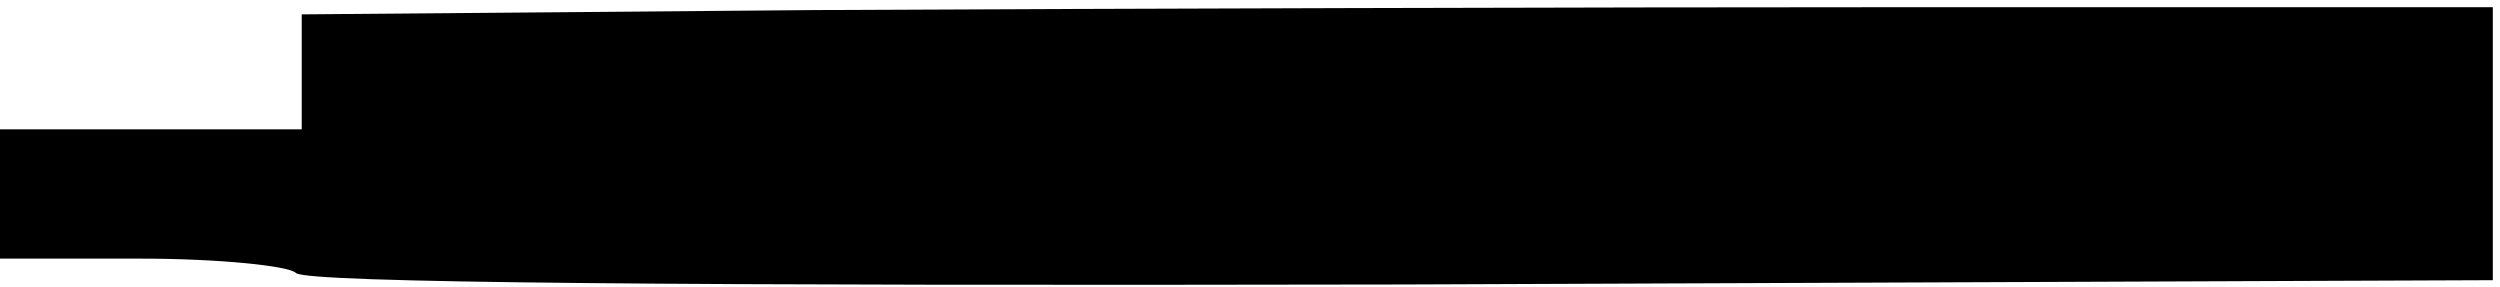 <?xml version="1.0" standalone="no"?>
<!DOCTYPE svg PUBLIC "-//W3C//DTD SVG 20010904//EN"
 "http://www.w3.org/TR/2001/REC-SVG-20010904/DTD/svg10.dtd">
<svg version="1.0" xmlns="http://www.w3.org/2000/svg"
 width="174pt" height="20pt" viewBox="0 0 174 20"
 preserveAspectRatio="xMidYMid meet">
<g transform="translate(0,20) scale(0.1,-0.1)"
fill="#000000" stroke="none">
<path d="M568 193 l-358 -3 0 -40 0 -40 -105 0 -105 0 0 -45 0 -45 98 0 c54 0
103 -5 108 -10 7 -7 270 -9 770 -8 l759 3 0 95 0 95 -405 0 c-223 0 -566 -1
-762 -2z"/>
</g>
</svg>
